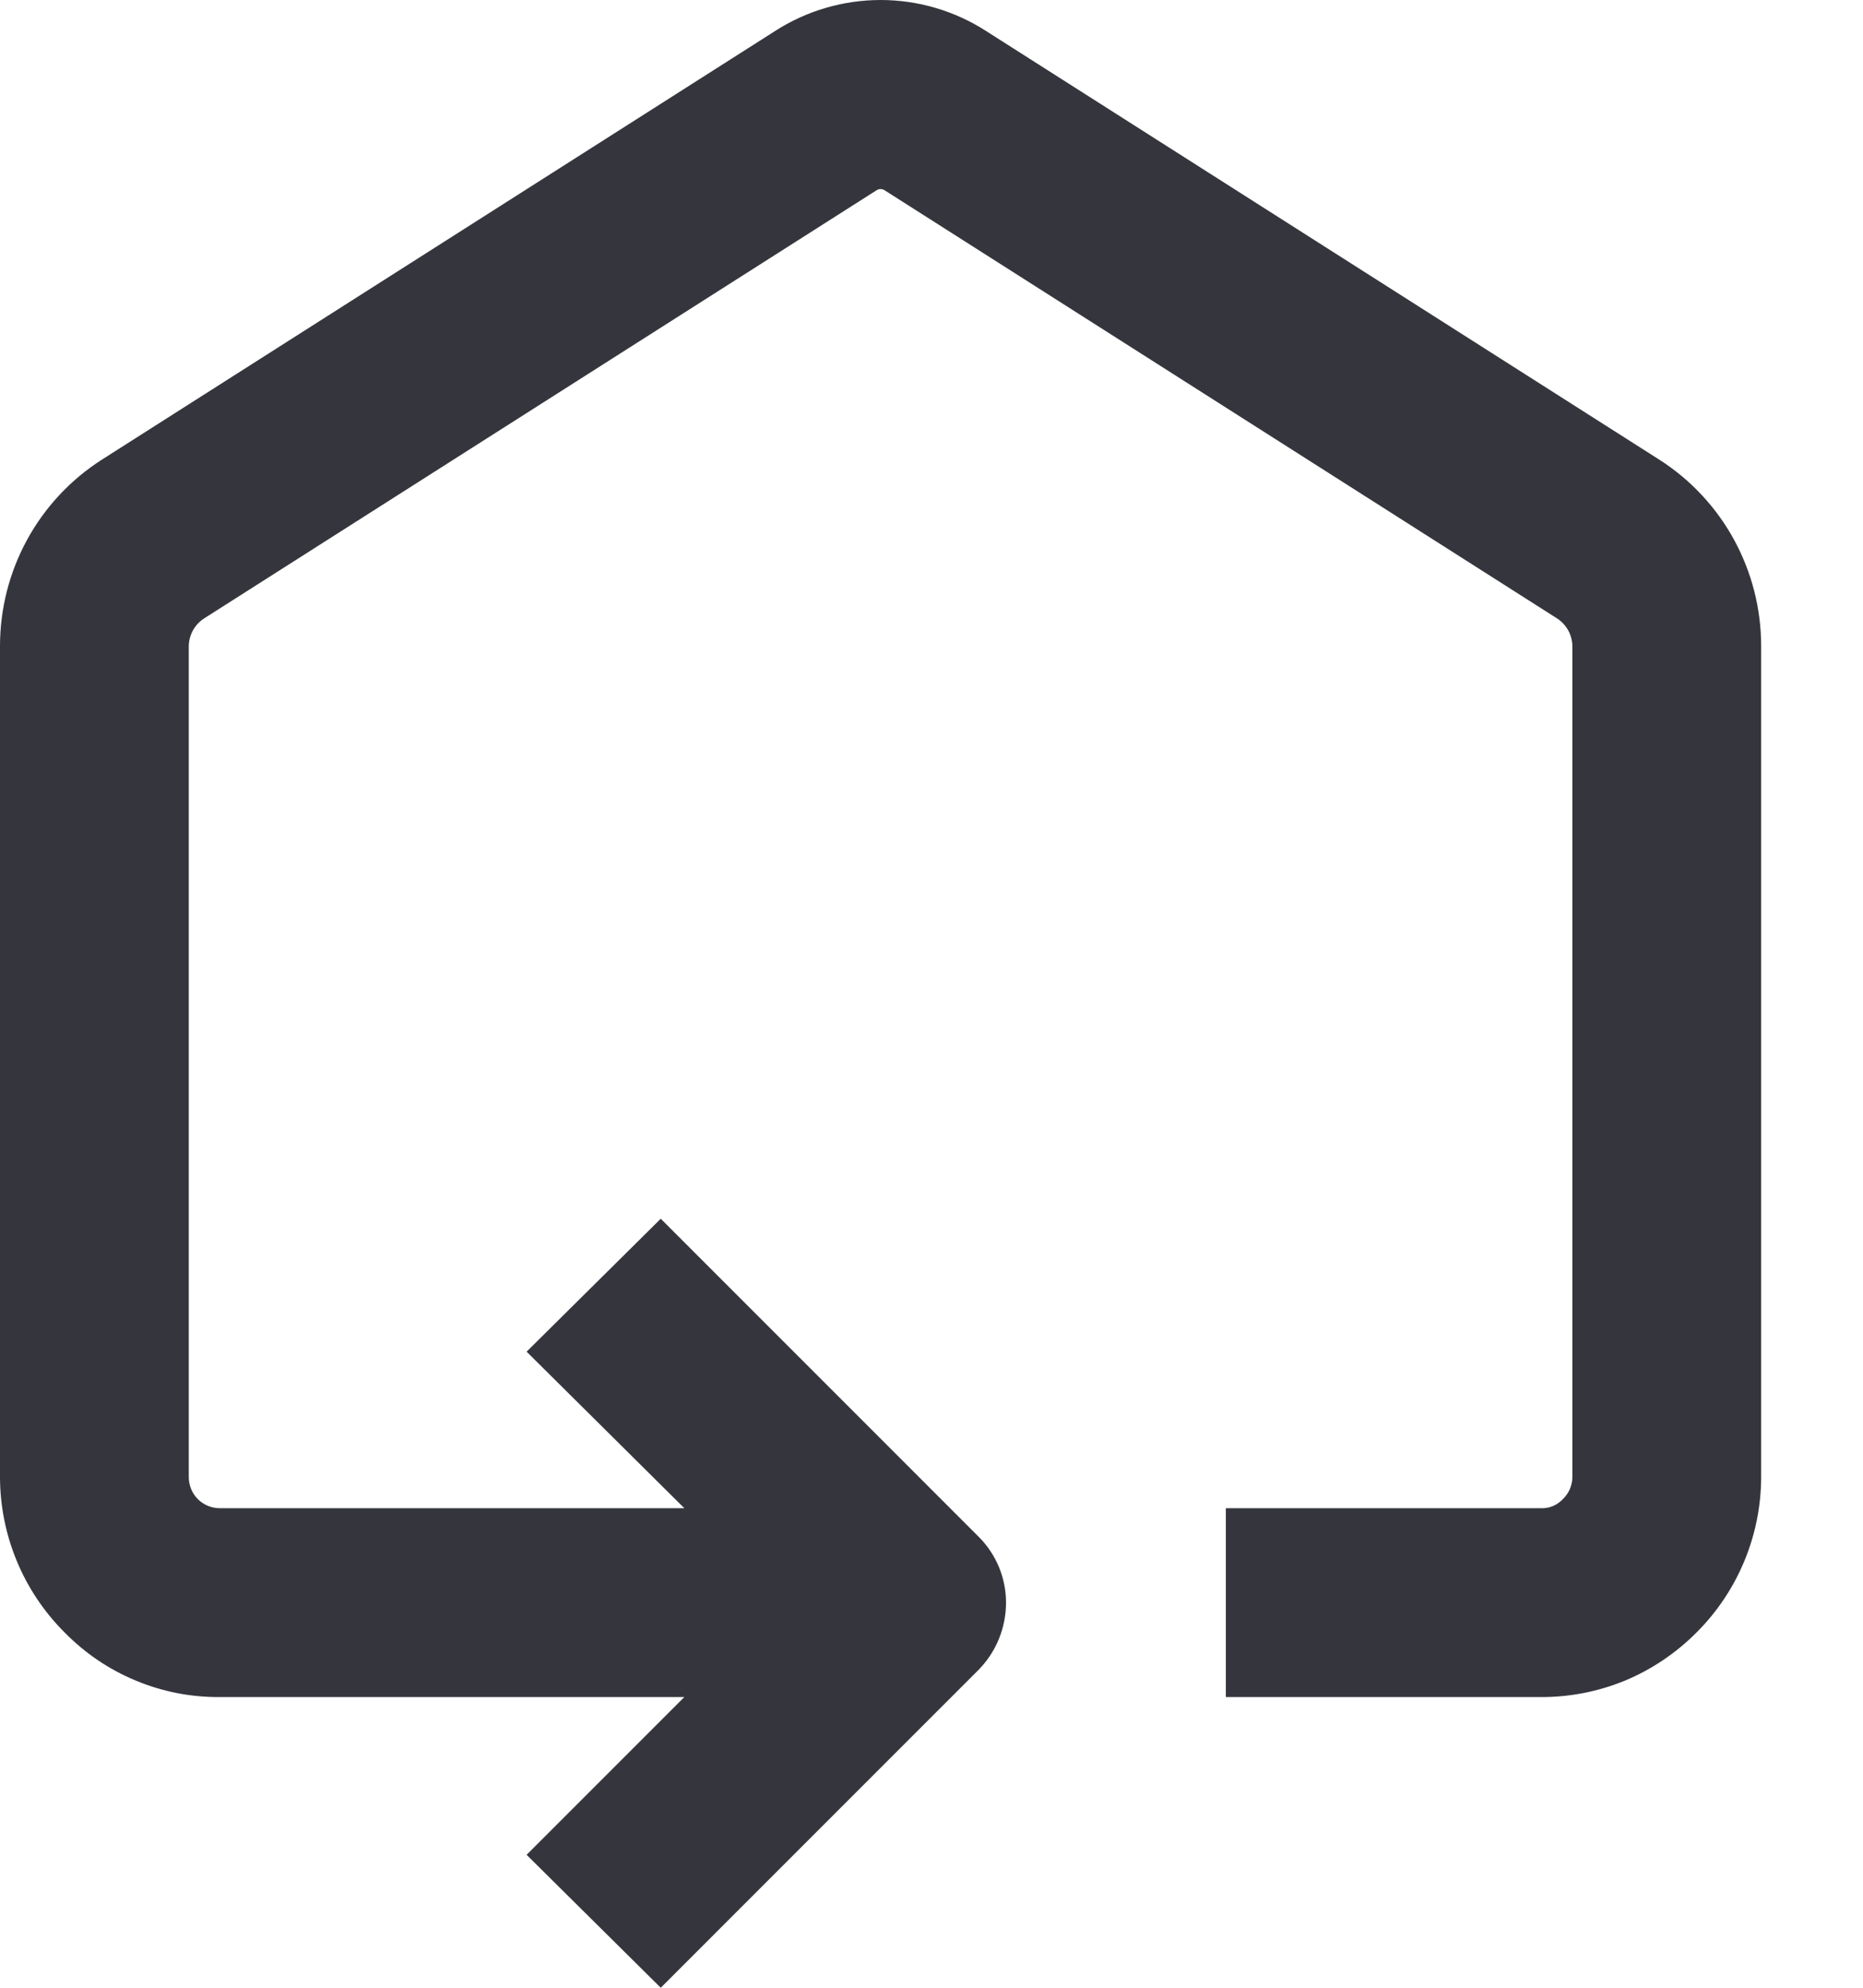 <?xml version="1.0" encoding="UTF-8"?> <svg xmlns="http://www.w3.org/2000/svg" width="15" height="16" viewBox="0 0 15 16" fill="none"><path d="M3.19793e-07 11.89C0.001 12.359 0.188 12.809 0.52 13.14C0.683 13.306 0.877 13.438 1.092 13.527C1.307 13.617 1.537 13.662 1.77 13.66H5.51L4.24 14.93L5.32 16L7.88 13.44C8.021 13.296 8.1 13.102 8.1 12.9C8.1 12.701 8.021 12.511 7.88 12.37L5.32 9.81L4.24 10.88L5.51 12.14H1.77C1.704 12.14 1.64 12.114 1.593 12.067C1.546 12.02 1.52 11.956 1.52 11.89V5.2C1.521 5.156 1.532 5.114 1.553 5.075C1.574 5.037 1.604 5.004 1.64 4.98L7.06 1.53C7.069 1.525 7.079 1.522 7.09 1.522C7.101 1.522 7.111 1.525 7.12 1.53L12.54 4.98C12.576 5.004 12.606 5.037 12.627 5.075C12.648 5.114 12.659 5.156 12.66 5.2V11.89C12.66 11.924 12.652 11.957 12.639 11.988C12.625 12.019 12.605 12.047 12.58 12.07C12.557 12.094 12.529 12.113 12.498 12.125C12.467 12.137 12.433 12.142 12.4 12.14H9.87V13.66H12.4C12.634 13.662 12.866 13.617 13.083 13.528C13.299 13.438 13.495 13.306 13.66 13.14C13.992 12.809 14.179 12.359 14.18 11.89V5.2C14.18 4.901 14.105 4.607 13.962 4.345C13.819 4.083 13.612 3.861 13.36 3.7L7.94 0.25C7.687 0.087 7.391 0 7.09 0C6.789 0 6.493 0.087 6.24 0.25L0.82 3.7C0.568 3.861 0.361 4.083 0.218 4.345C0.075 4.607 -0 4.901 3.19793e-07 5.2V11.89Z" fill="#35363D"></path></svg> 